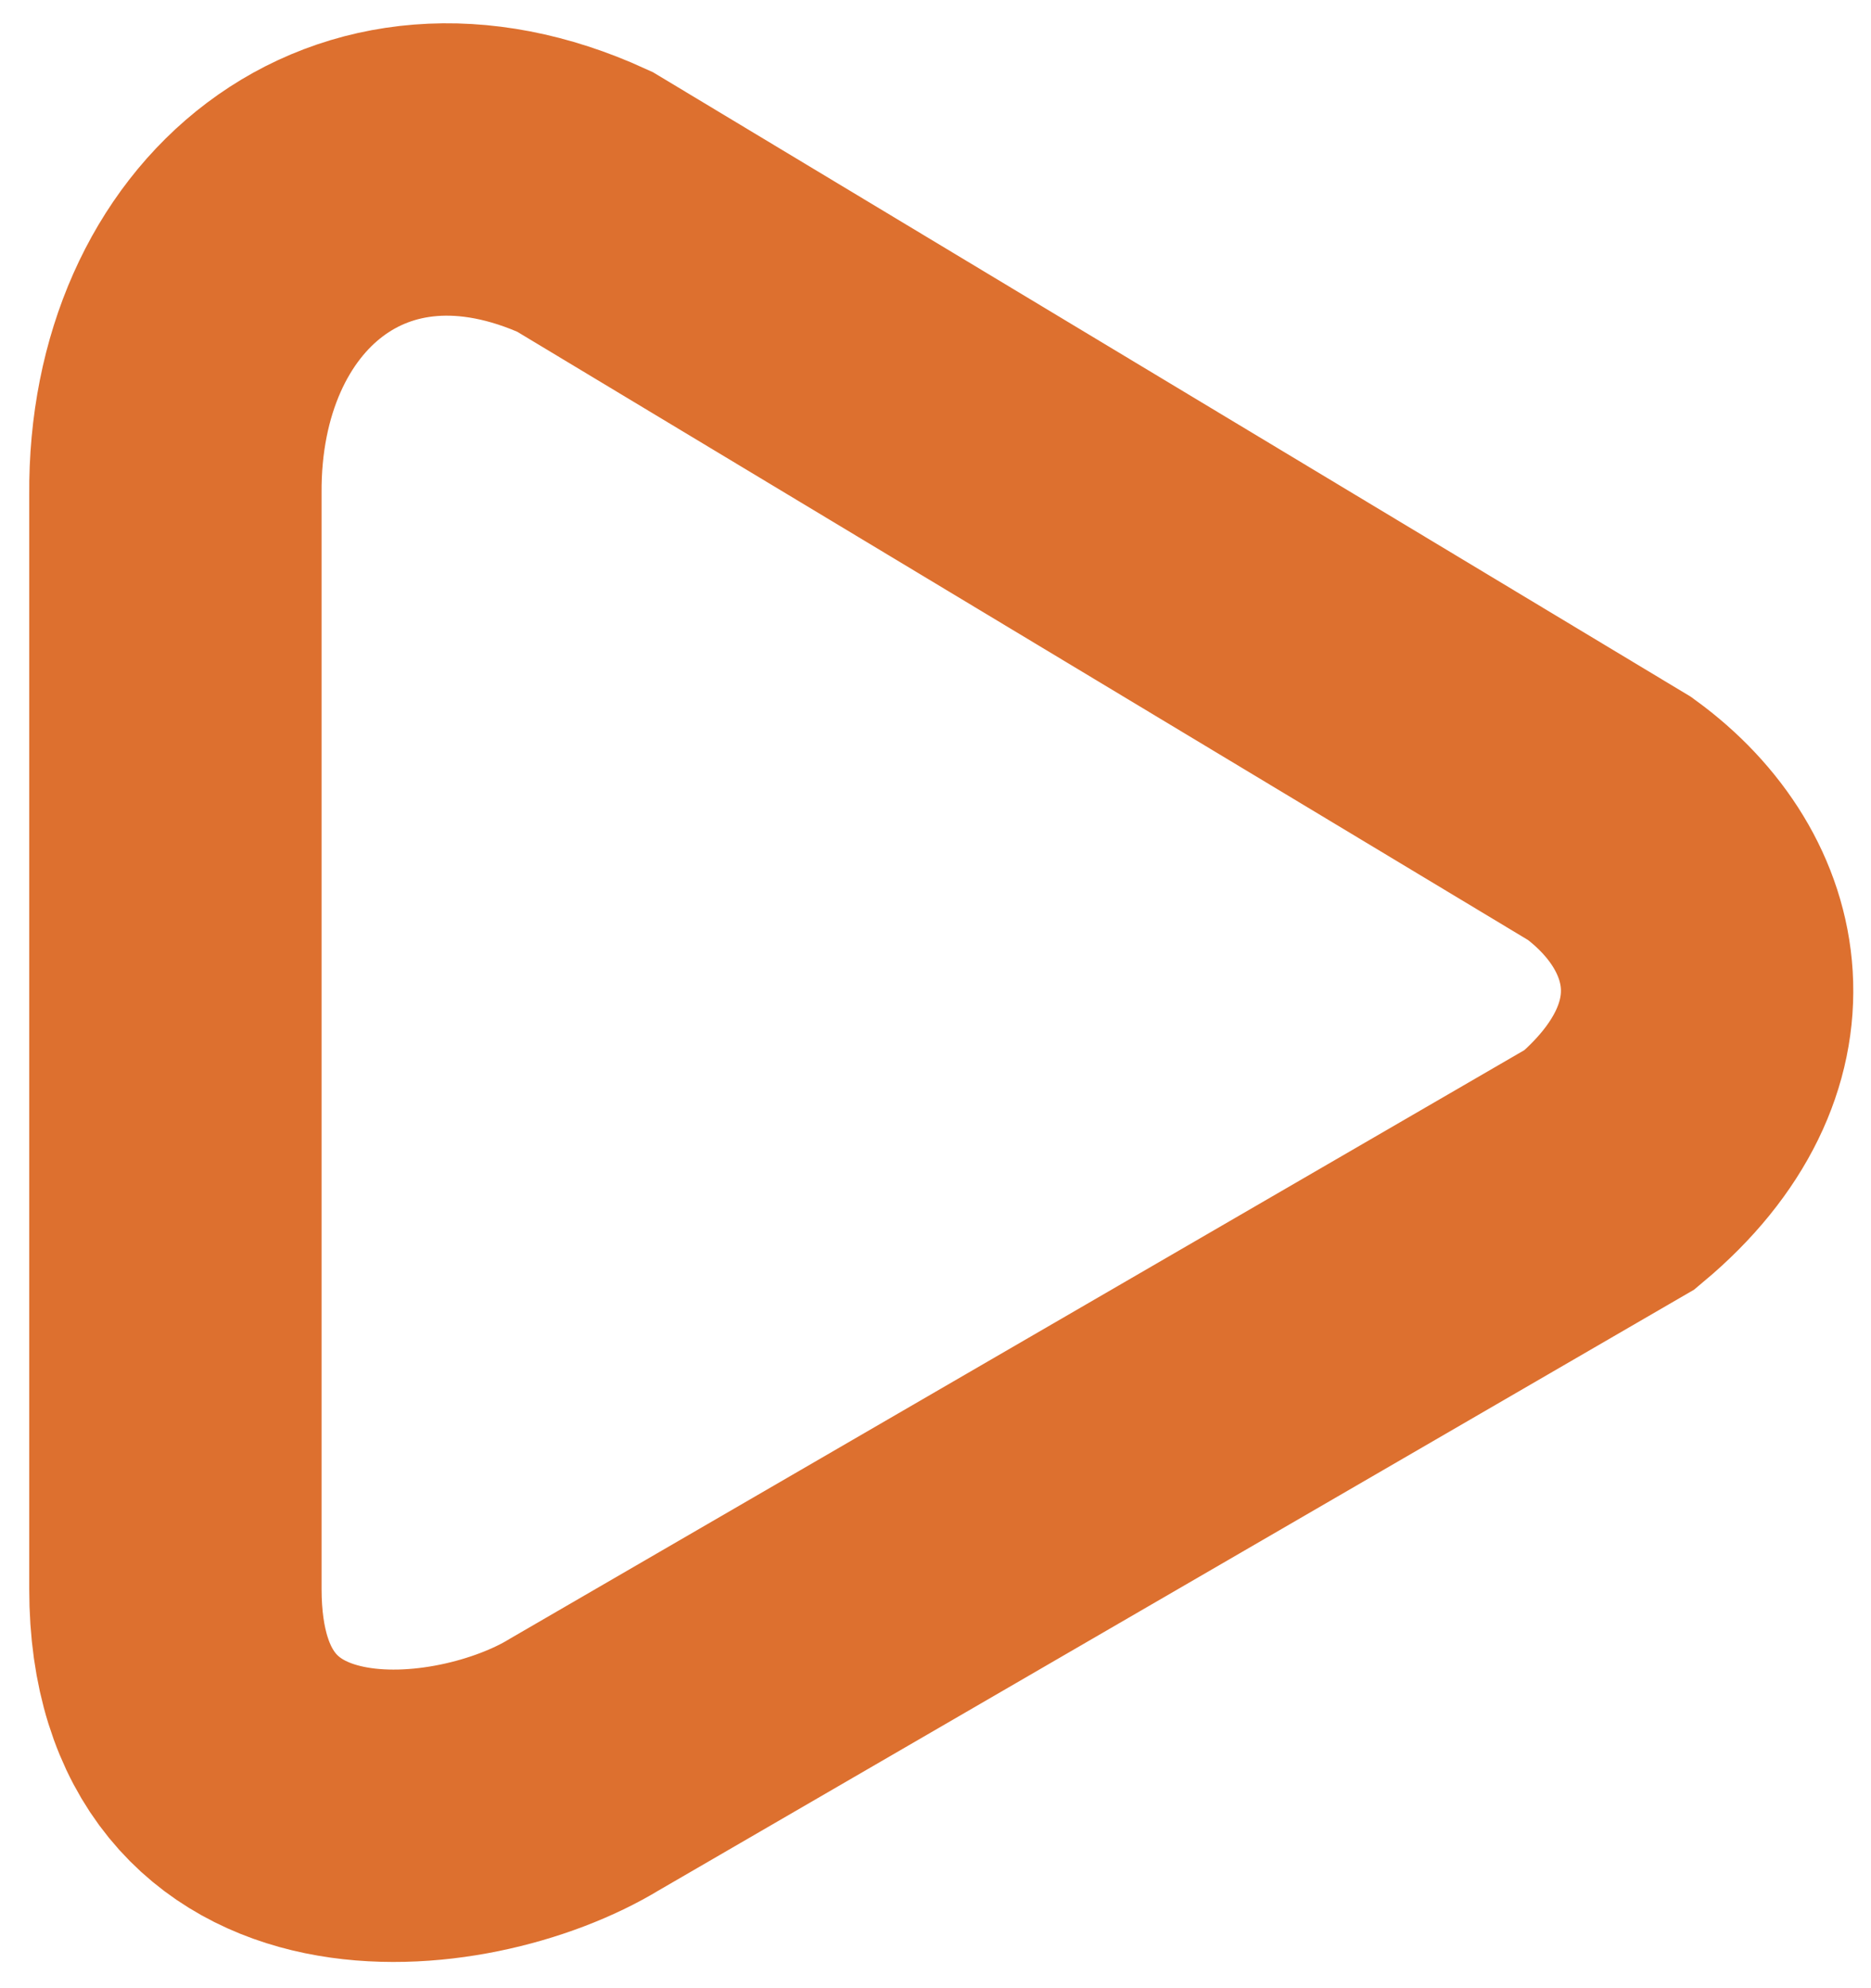 <?xml version="1.0" encoding="UTF-8"?>
<svg width="16" height="17" fill="none" version="1.1" viewBox="0 0 16 17" xmlns="http://www.w3.org/2000/svg">
 <path d="m1.5 13.586v-9.361c-0.016-2.049 1.577-3.38 3.5-2.5l8.767 5.275c0.977 0.712 1.233 1.968 0 3l-8.767 5.086c-1.042 0.636-3.5 0.905-3.5-1.5z" fill="none" stroke="#dd702f" stroke-width="2.5"/>
</svg>
